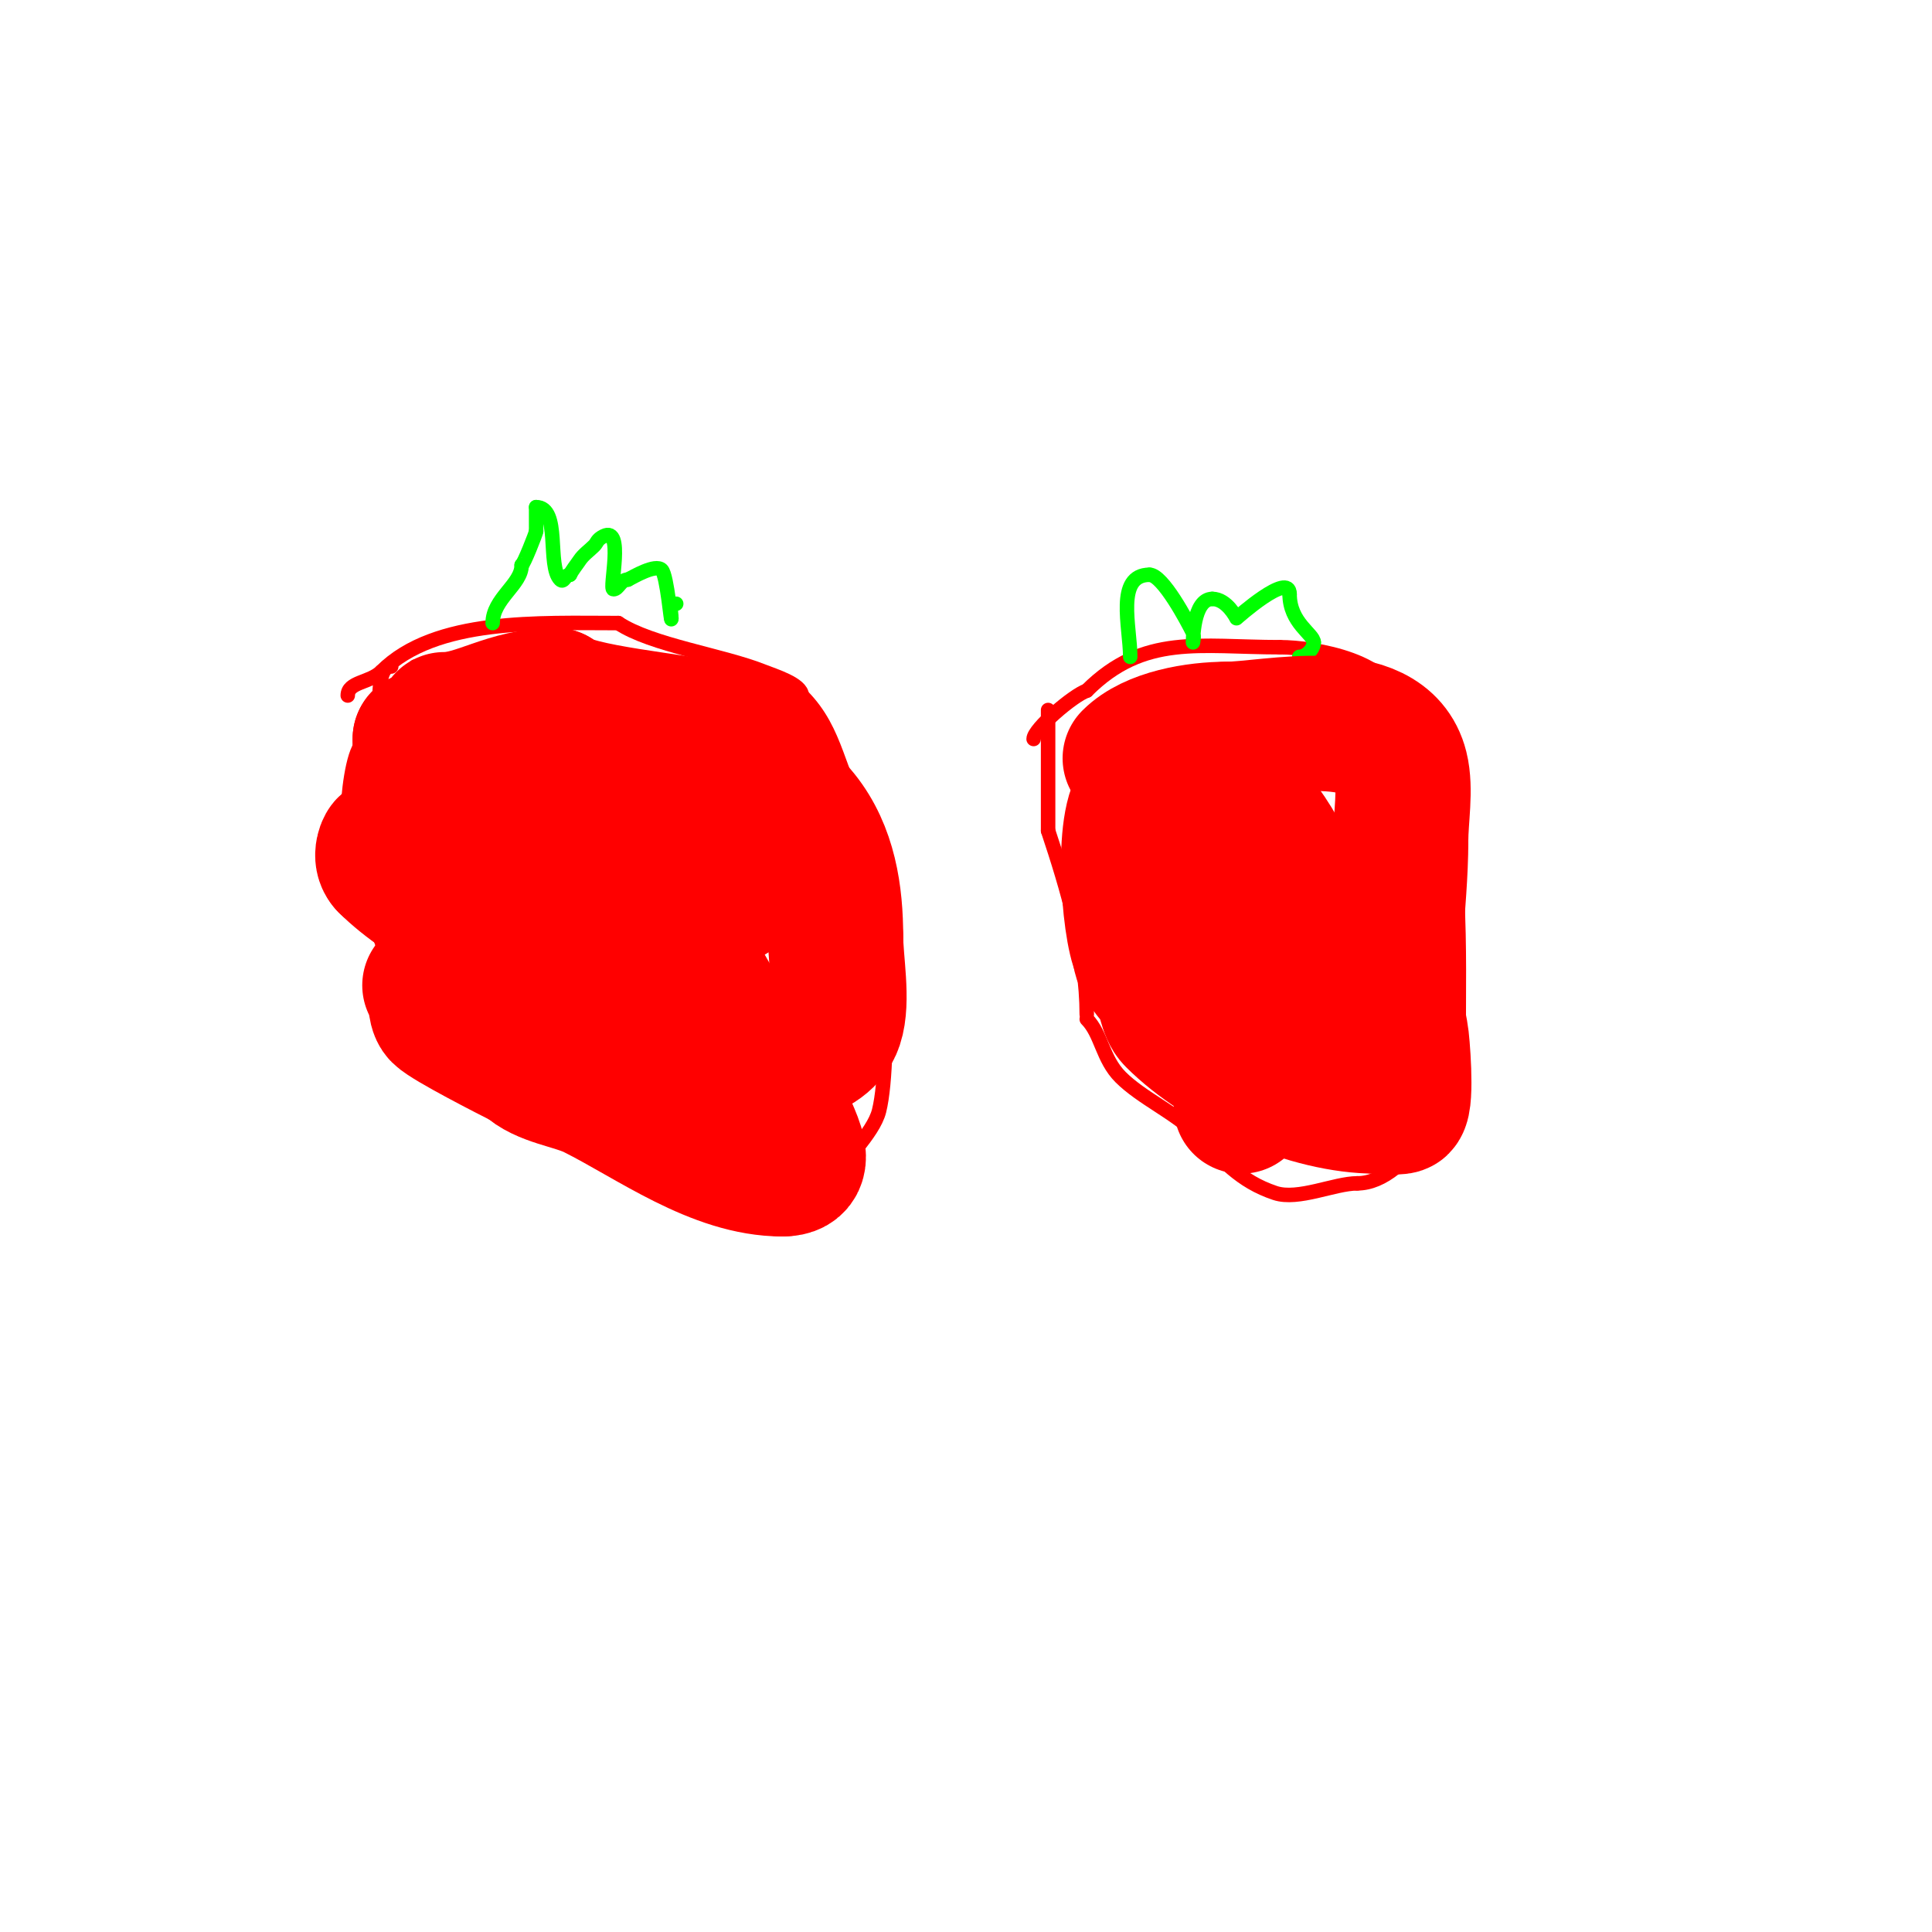 <svg viewBox='0 0 400 400' version='1.1' xmlns='http://www.w3.org/2000/svg' xmlns:xlink='http://www.w3.org/1999/xlink'><g fill='none' stroke='#ff0000' stroke-width='3' stroke-linecap='round' stroke-linejoin='round'><path d='M72,144c0,-2.879 4.576,-2.576 7,-5'/><path d='M79,139c11.106,-11.106 32.717,-10 49,-10'/><path d='M128,129c6.845,4.563 21.633,6.653 30,10c2.213,0.885 8,2.623 8,5'/><path d='M166,144c7.55,7.55 7.265,16.398 13,25'/><path d='M179,169c3.85,11.549 5.829,49.685 3,61c-1.221,4.886 -8,10.711 -8,13'/><path d='M174,243c-4.754,0 -26.058,1.961 -29,0c-1.969,-1.313 -3.487,-5 -6,-5'/><path d='M139,238c-15.08,-7.54 -32.344,-9.672 -47,-17c-4.756,-2.378 -12.153,-23.459 -14,-29'/><path d='M78,192c-3.221,-9.662 -6,-13.335 -6,-23'/><path d='M72,169c0,-4.141 0.968,-12.968 3,-15c1.199,-1.199 4,1.632 4,-1'/><path d='M79,153c0,-3.88 -1.761,-15 2,-15'/><path d='M214,153c0,-2.062 8.235,-9.078 11,-10'/><path d='M225,143c11.824,-11.824 23.423,-9 40,-9'/><path d='M265,134c7.309,0 24,2.987 24,12'/><path d='M289,146c2.685,2.685 8,8.383 8,12'/><path d='M297,158c5.851,17.552 5,38.321 5,57'/><path d='M302,215c0,10.62 -10.26,30 -21,30'/><path d='M281,245c-4.678,0 -12.248,3.584 -17,2c-7.34,-2.447 -10.928,-6.928 -16,-12'/><path d='M248,235c-4.637,-4.637 -11.633,-7.633 -16,-12c-3.761,-3.761 -3.97,-8.97 -7,-12'/><path d='M225,210c0,-12.607 -4.137,-26.412 -8,-38'/><path d='M217,172c0,-8.333 0,-16.667 0,-25'/></g>
<g fill='none' stroke='#00ff00' stroke-width='3' stroke-linecap='round' stroke-linejoin='round'><path d='M102,129c0,-5.063 6,-7.97 6,-12'/><path d='M108,117c0.369,0 3,-6.66 3,-7'/><path d='M111,110c0,-1.667 0,-3.333 0,-5'/><path d='M111,105c5.168,0 2.164,12.164 5,15c0.745,0.745 0.971,-1 2,-1'/><path d='M118,119c0.537,-1.075 1.333,-2 2,-3c0.784,-1.177 2,-2 3,-3c0.673,-0.673 0.527,-1.264 2,-2c4.313,-2.157 1.045,11 2,11c1.064,0 1.471,-2 3,-2'/><path d='M130,120c1.154,-0.577 5.701,-3.299 7,-2c1.126,1.126 2,11.842 2,10'/><path d='M139,128c0,-1.411 -0.671,-3 1,-3'/><path d='M234,136c0,-6.153 -3.111,-17 4,-17'/><path d='M238,119c2.751,0 7.842,9.684 9,12c0.298,0.596 0,2 0,2c0,0 -0.081,-9 4,-9'/><path d='M251,124c3.065,0 5,4 5,4c0,0 11,-9.848 11,-5'/><path d='M267,123c0,5.995 5,8.262 5,10'/><path d='M272,133c0,1.414 -1.586,3 -3,3'/></g>
<g fill='none' stroke='#ff0000' stroke-width='3' stroke-linecap='round' stroke-linejoin='round'><path d='M92,154c-2.599,0 4.617,-4 -1,-4'/><path d='M91,150c-1.371,0 -10.838,-0.162 -10,-1c0.49,-0.49 22.305,-9 20,-9'/><path d='M101,140c-5.189,0 -9.781,-2 -15,-2'/></g>
<g fill='none' stroke='#ff0000' stroke-width='28' stroke-linecap='round' stroke-linejoin='round'><path d='M101,153c-4.494,0 6.163,-0.541 8,-1c8.942,-2.235 15.575,-3 25,-3'/><path d='M134,149c1.229,0.615 4,1 4,1c0,0 -13.515,0 -14,0c-7.36,0 -16.859,-1.785 -24,0c-4.836,1.209 -8.722,3 -13,3'/><path d='M87,153c0,1.667 0,3.333 0,5'/><path d='M92,149c6.945,0 12.968,-5 23,-5'/><path d='M115,144c3.515,3.515 26,5.286 32,7c2.015,0.576 10,1.732 10,4'/><path d='M157,155c0,5.66 5.728,9.91 9,14c5.712,7.14 7,16.253 7,25'/><path d='M173,194c0,4.984 1.584,13.247 0,18c-2.583,7.75 -15.751,6.751 -21,12'/><path d='M152,224c-17.56,8.78 -34.402,-7.87 -45,-22c-2.915,-3.887 -4.63,-11.63 -8,-15'/><path d='M99,187c0,-1.749 -0.768,-6.463 0,-8c0.98,-1.961 5.359,-1.359 7,-3c8.639,-8.639 37.606,-5.197 48,0'/><path d='M154,176c6.22,12.44 -14.888,12.111 -22,13c-5.843,0.73 -9.487,2.162 -15,4c-11.681,3.894 -29.341,-6.341 -37,-14'/><path d='M80,179c-1.584,-1.584 -0.188,-4.376 0,-4c1.584,3.169 3.008,2.008 6,5c1.581,1.581 1.603,4.254 3,6c6.498,8.122 13.62,16.62 21,24'/><path d='M110,210c4.688,4.688 24.537,7.463 30,2c0.743,-0.743 0,-6.938 0,-8'/><path d='M140,204c0,-14.189 6.9,3.124 10,7c4.485,5.606 11,7.177 11,15'/><path d='M161,226c0,5.734 8.938,16 1,16'/><path d='M162,242c-13.835,0 -27.238,-10.119 -39,-16c-4.264,-2.132 -10.663,-2.663 -14,-6'/><path d='M109,220c-3.982,-1.991 -16.313,-8.313 -18,-10c-1.175,-1.175 -0.487,-4.487 -2,-6'/><path d='M234,157c4.548,-4.548 13.755,-6 20,-6'/><path d='M254,151c8.826,0 32.532,-5.871 36,8c1.094,4.376 0,10.394 0,15'/><path d='M290,174c0,13.925 -2.806,25.971 0,40c0.326,1.63 1.276,13.724 0,15c-0.383,0.383 -4.649,0 -5,0'/><path d='M285,229c-13.895,0 -31.959,-7.959 -42,-18c-1.736,-1.736 -1.634,-4.951 -3,-7c-1.378,-2.067 -4,-4.341 -4,-7'/><path d='M236,197c-2.296,-4.591 -4.232,-29.384 1,-32c3.307,-1.654 8.757,-1 13,-1'/><path d='M250,164c15.372,0 25.819,36.542 22,48c-0.733,2.198 -4,4.526 -4,6'/><path d='M268,218c0,4.353 -10.198,1.703 -12,-1c-6.281,-9.421 -11,-15.514 -11,-27'/><path d='M245,190c0,-9.053 8.249,6.995 9,10c1.954,7.817 3,17.52 3,26'/><path d='M257,226c0,1 0,2 0,3'/></g>
</svg>